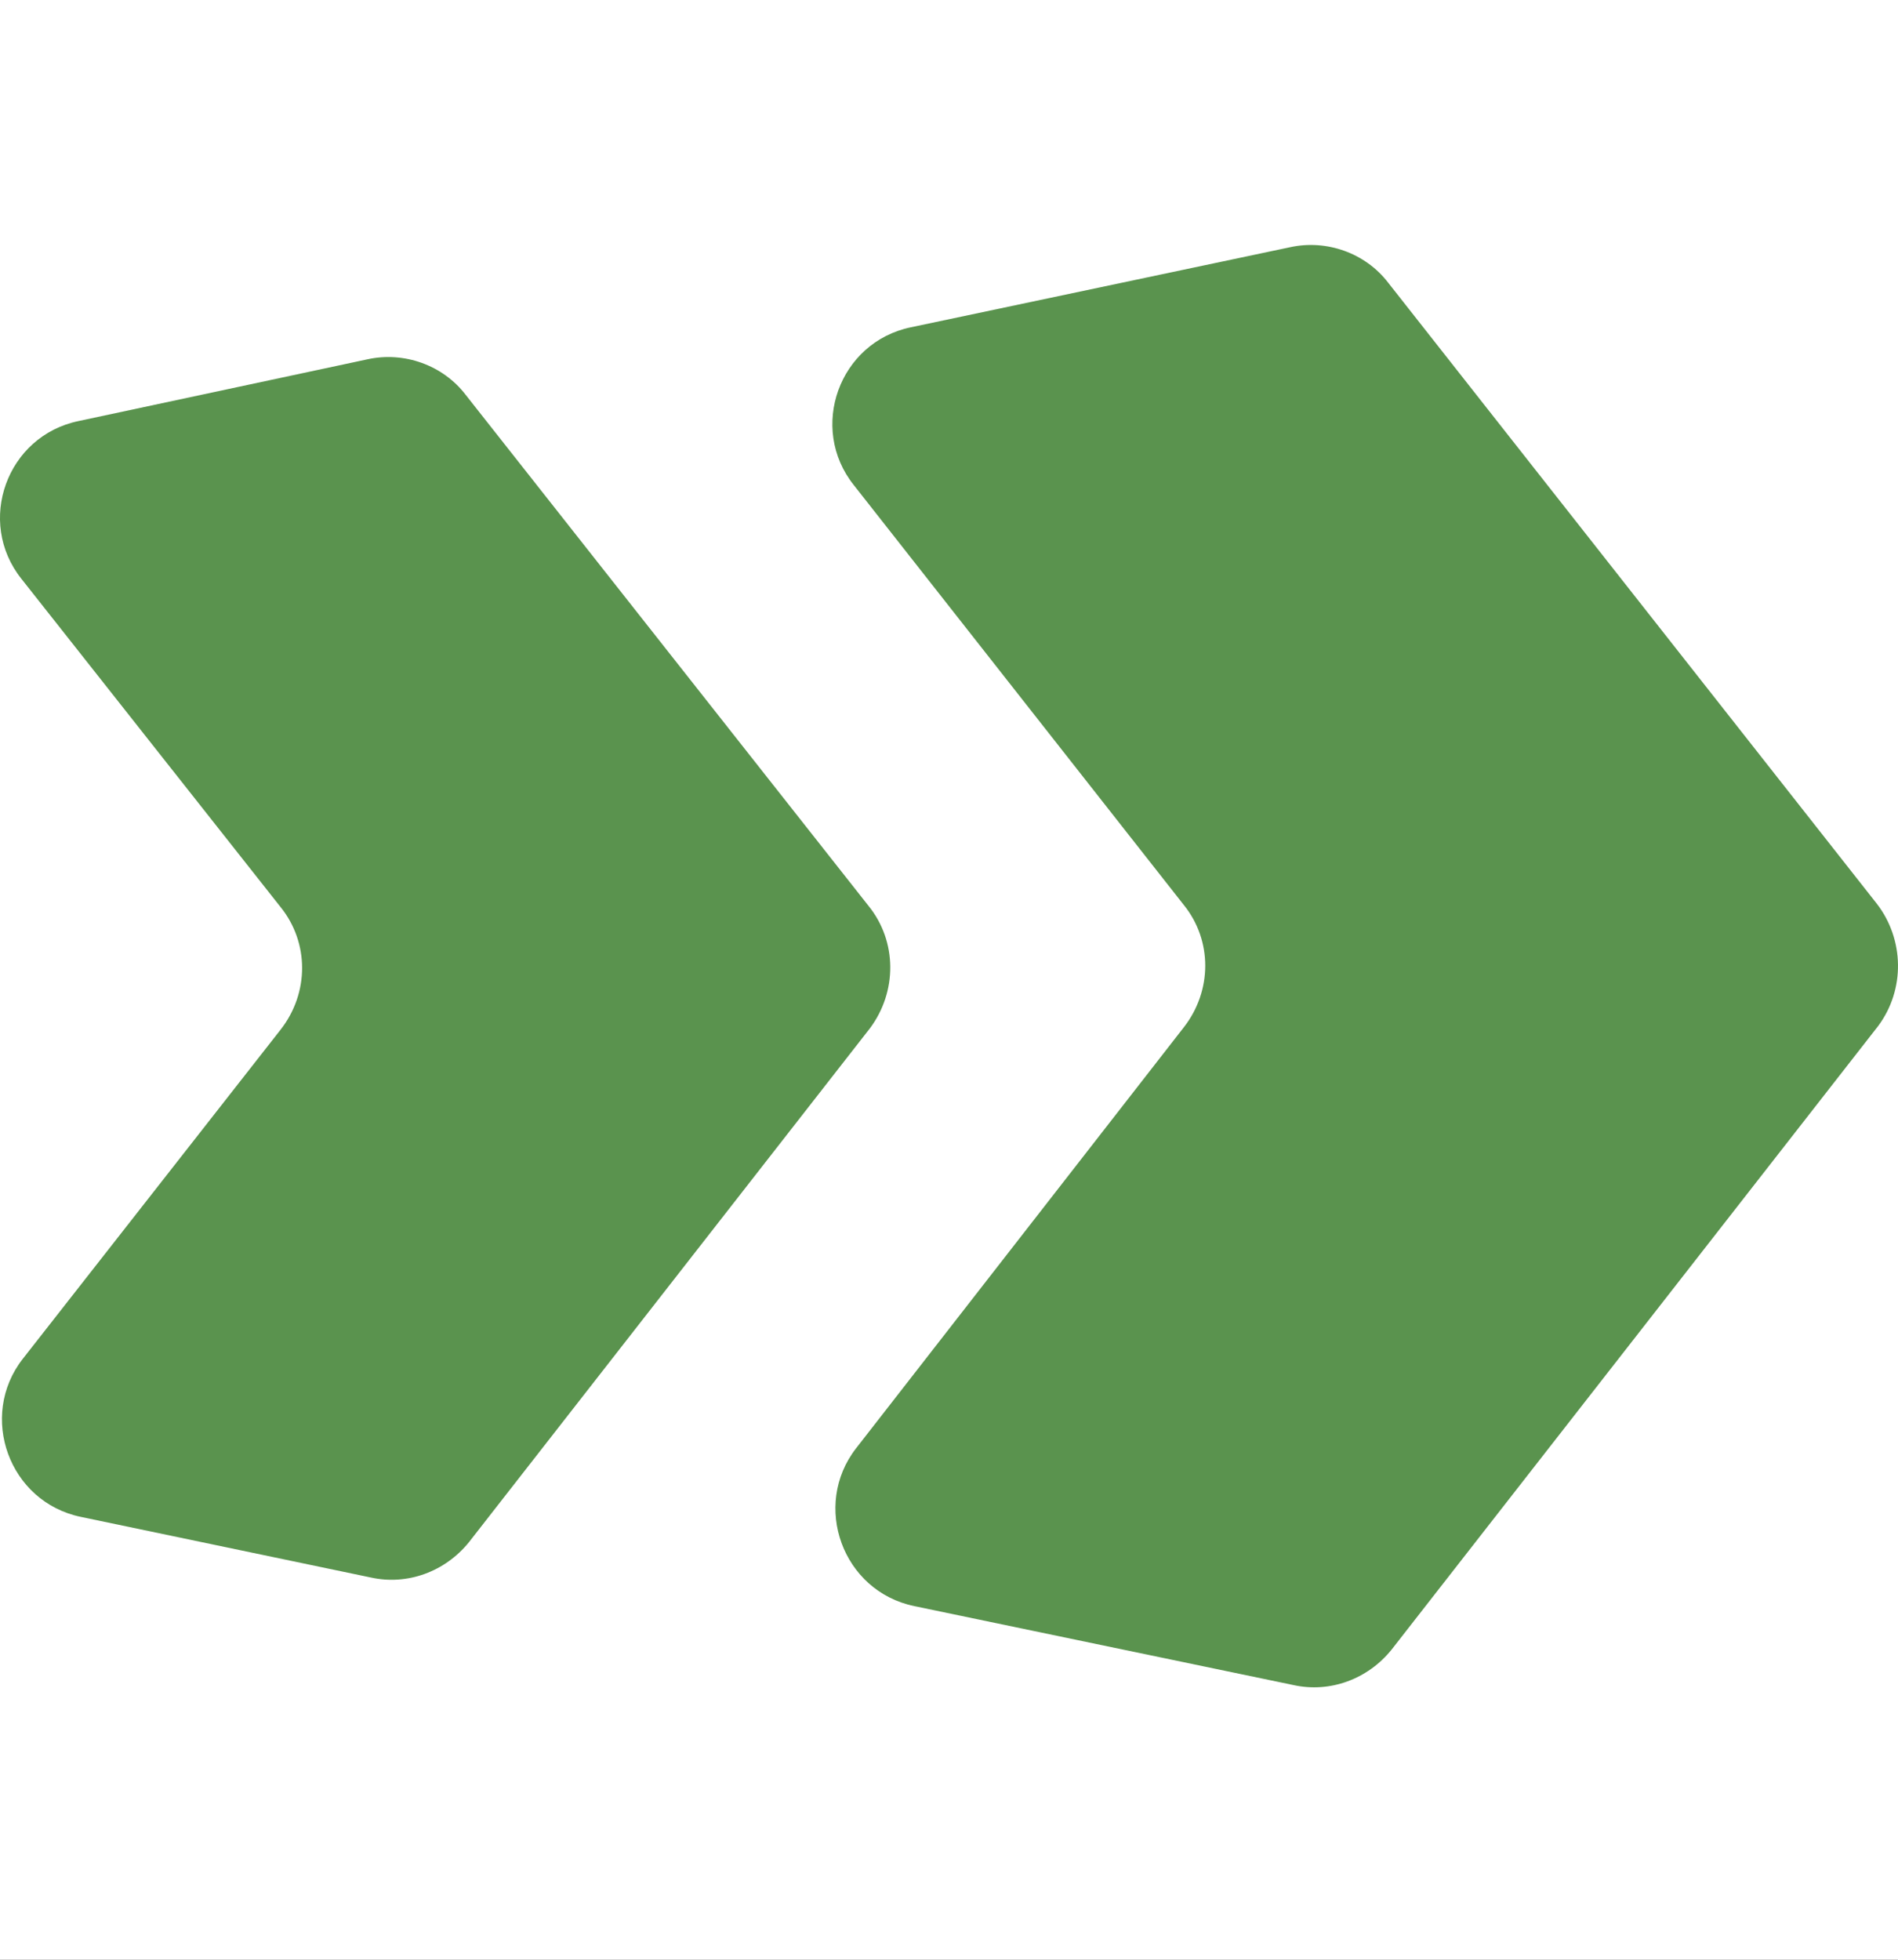 <svg width="31" height="32" viewBox="0 0 31 32" fill="none" xmlns="http://www.w3.org/2000/svg">
<rect x="0" y="0" width="31" height="32" fill="#333333" stroke="none"/>
<rect x="31" y="32" width="31" height="32" transform="rotate(180 31 32)" fill="white"/>
<path d="M30.655 14.758L22.673 4.616C22.3 4.13 21.666 3.906 21.07 4.037L14.878 5.344C13.704 5.587 13.2 6.988 13.946 7.922L19.335 14.777C19.802 15.355 19.802 16.177 19.335 16.775L13.983 23.648C13.256 24.582 13.759 25.983 14.934 26.226L21.126 27.515C21.722 27.646 22.338 27.421 22.729 26.936L30.674 16.756C31.121 16.159 31.102 15.337 30.655 14.758Z" fill="#5A934E"/>
<path d="M14.188 14.795L7.605 6.446C7.232 5.96 6.598 5.736 6.002 5.867L1.284 6.875C0.109 7.118 -0.395 8.519 0.351 9.453L4.584 14.813C5.051 15.393 5.051 16.214 4.584 16.812L0.37 22.191C-0.357 23.125 0.146 24.526 1.321 24.769L6.058 25.759C6.654 25.89 7.27 25.665 7.661 25.18L14.207 16.793C14.655 16.196 14.655 15.374 14.188 14.795Z" fill="#5A934E"/>
</svg>
